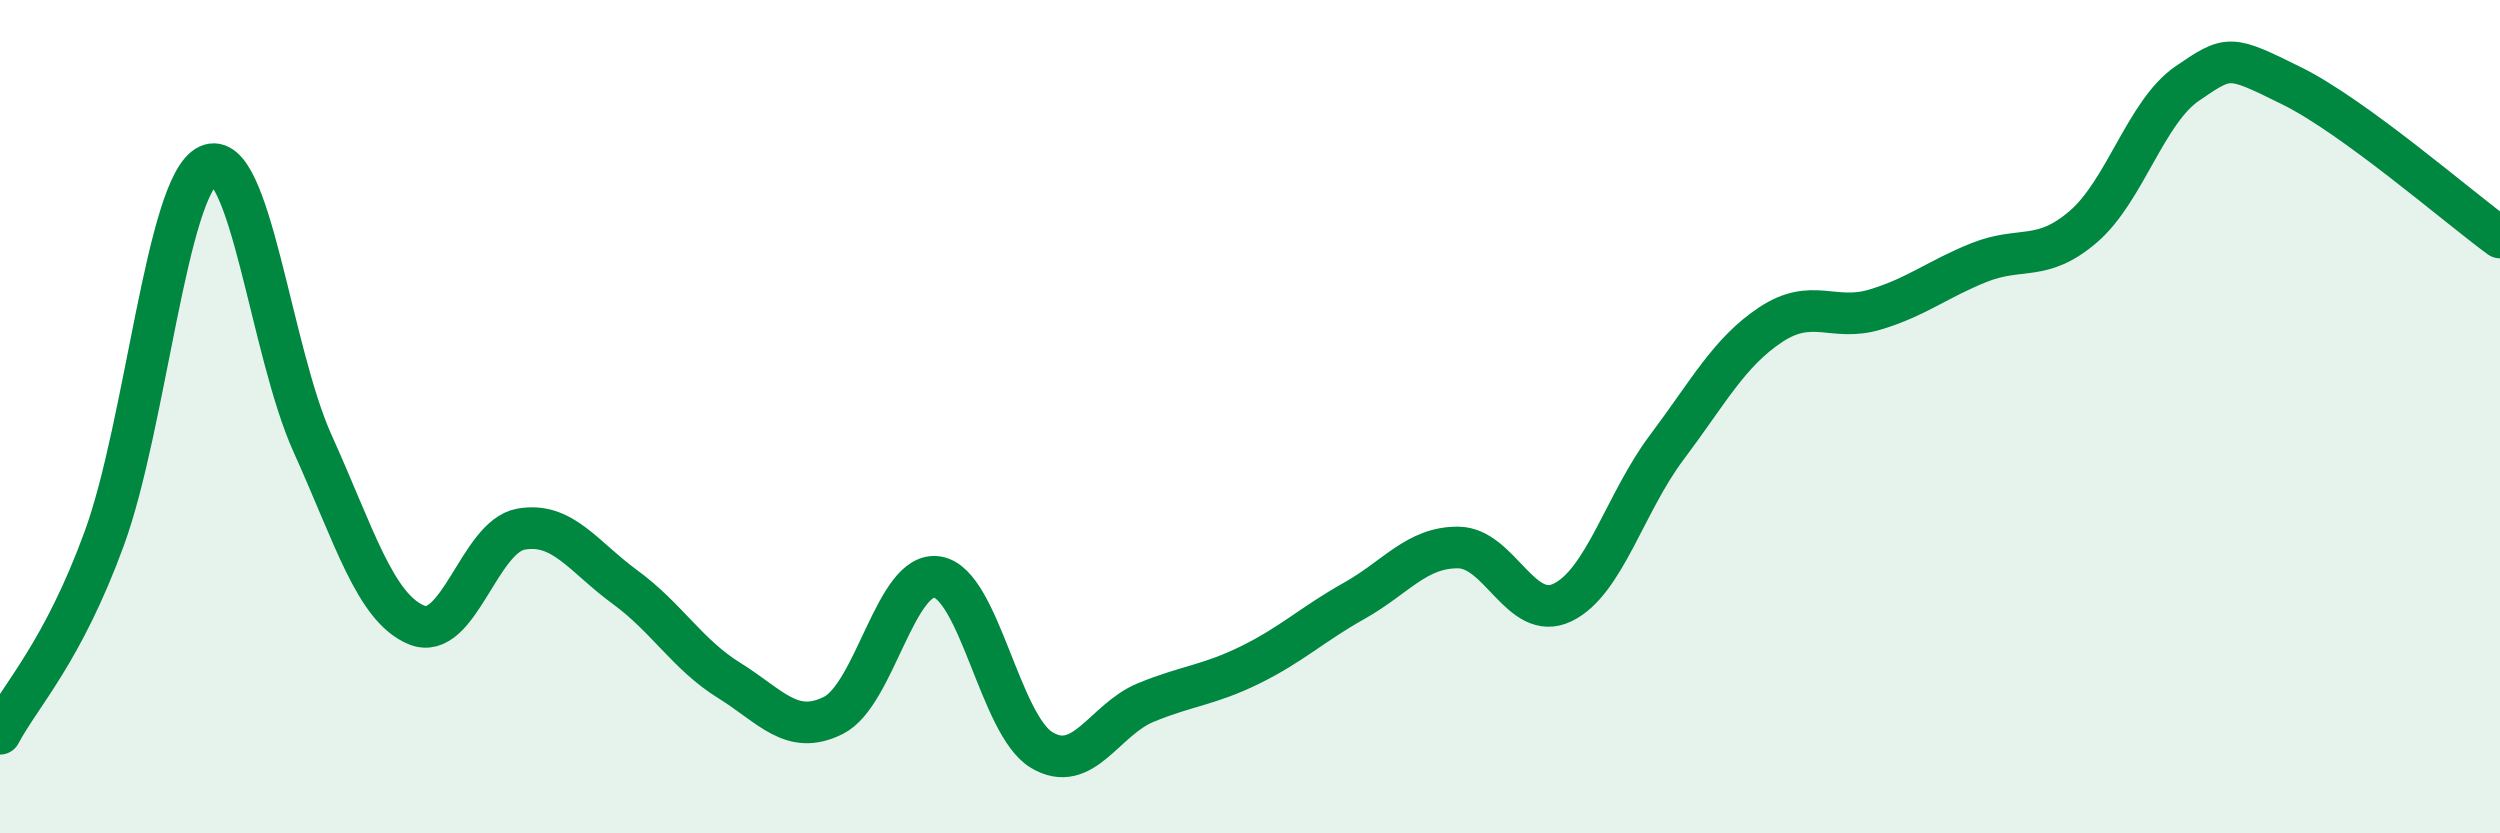 
    <svg width="60" height="20" viewBox="0 0 60 20" xmlns="http://www.w3.org/2000/svg">
      <path
        d="M 0,17.61 C 0.5,16.67 1.5,15.66 2.5,12.93 C 3.5,10.2 4,4.43 5,3.97 C 6,3.51 6.5,8.43 7.5,10.64 C 8.5,12.85 9,14.59 10,15 C 11,15.41 11.5,12.88 12.5,12.7 C 13.5,12.52 14,13.36 15,14.09 C 16,14.82 16.5,15.71 17.5,16.33 C 18.5,16.95 19,17.67 20,17.17 C 21,16.67 21.5,13.68 22.5,13.85 C 23.5,14.02 24,17.4 25,18 C 26,18.6 26.5,17.27 27.5,16.86 C 28.5,16.45 29,16.45 30,15.96 C 31,15.47 31.5,14.98 32.5,14.42 C 33.5,13.86 34,13.13 35,13.14 C 36,13.15 36.5,14.94 37.5,14.46 C 38.5,13.98 39,12.07 40,10.74 C 41,9.41 41.5,8.45 42.5,7.79 C 43.5,7.13 44,7.73 45,7.43 C 46,7.13 46.5,6.7 47.5,6.3 C 48.5,5.9 49,6.3 50,5.44 C 51,4.58 51.5,2.68 52.5,2 C 53.5,1.32 53.5,1.32 55,2.06 C 56.5,2.8 59,4.97 60,5.7L60 20L0 20Z"
        fill="#008740"
        opacity="0.1"
        stroke-linecap="round"
        stroke-linejoin="round"
      />
      <path
        d="M 0,17.61 C 0.5,16.67 1.5,15.66 2.5,12.93 C 3.5,10.2 4,4.43 5,3.97 C 6,3.51 6.5,8.43 7.5,10.64 C 8.5,12.85 9,14.59 10,15 C 11,15.41 11.5,12.88 12.5,12.7 C 13.5,12.52 14,13.36 15,14.09 C 16,14.82 16.5,15.71 17.5,16.33 C 18.5,16.95 19,17.67 20,17.17 C 21,16.67 21.5,13.68 22.5,13.85 C 23.5,14.02 24,17.4 25,18 C 26,18.6 26.5,17.27 27.5,16.86 C 28.5,16.45 29,16.45 30,15.96 C 31,15.47 31.5,14.98 32.5,14.42 C 33.5,13.86 34,13.13 35,13.14 C 36,13.15 36.5,14.94 37.5,14.46 C 38.5,13.98 39,12.07 40,10.74 C 41,9.41 41.5,8.45 42.5,7.79 C 43.5,7.13 44,7.73 45,7.43 C 46,7.13 46.5,6.7 47.5,6.3 C 48.5,5.9 49,6.3 50,5.44 C 51,4.58 51.5,2.68 52.5,2 C 53.5,1.32 53.5,1.32 55,2.06 C 56.5,2.8 59,4.97 60,5.7"
        stroke="#008740"
        stroke-width="1"
        fill="none"
        stroke-linecap="round"
        stroke-linejoin="round"
      />
    </svg>
  